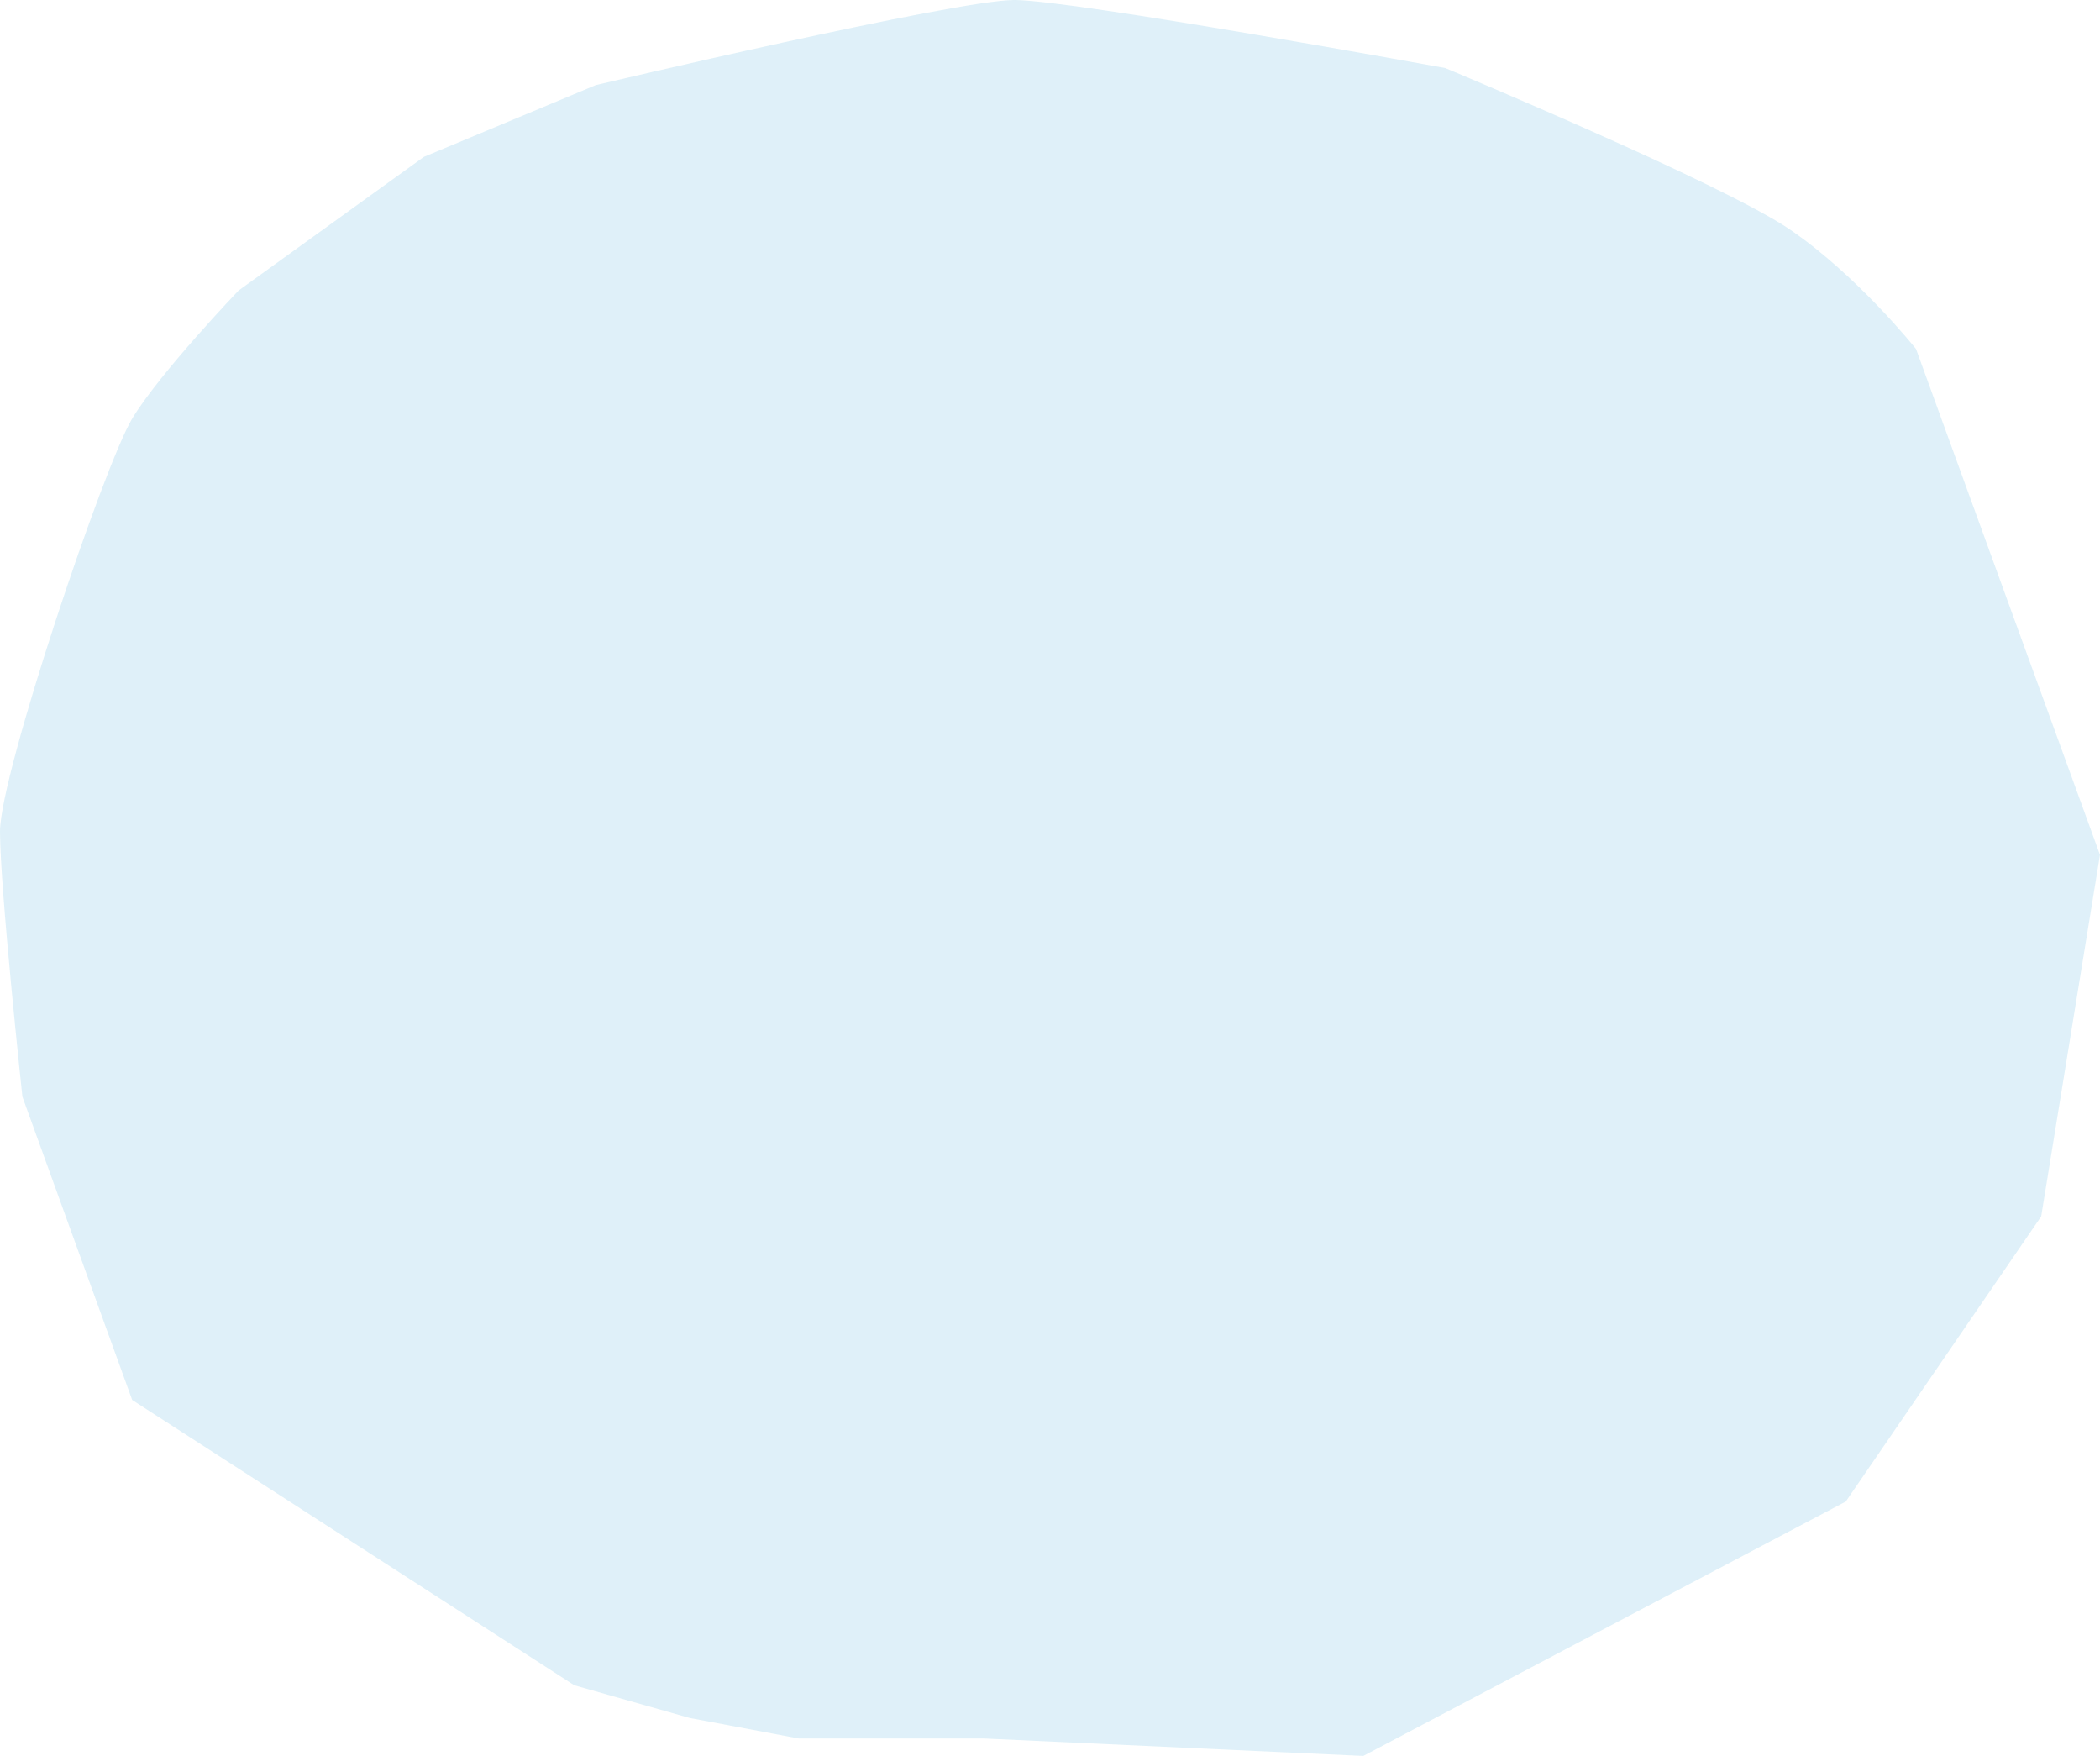 <svg xmlns="http://www.w3.org/2000/svg" width="324.127" height="270.967"><defs><clipPath id="a"><path fill="#5db6df" d="M0 0h324.127v270.967H0z"/></clipPath></defs><g clip-path="url(#a)" opacity=".2"><path d="M65.426 24.206 36.821 44.832s-12.092 12.642-16.4 19.728S.001 119.436.001 128.287s3.456 40.948 3.456 40.948l16.944 46.794 68.24 44.024 17.811 5.048 16.791 3.16h28.468l58.7 2.7 74.474-39.252 30.165-44.01 9.075-55.785-28.392-78.058s-8.98-11.291-19.453-18.433-53.216-24.924-53.216-24.924-57.431-10.5-66.51-10.5-64.587 13.13-64.587 13.13Z" fill="#5db6df"/></g></svg>
